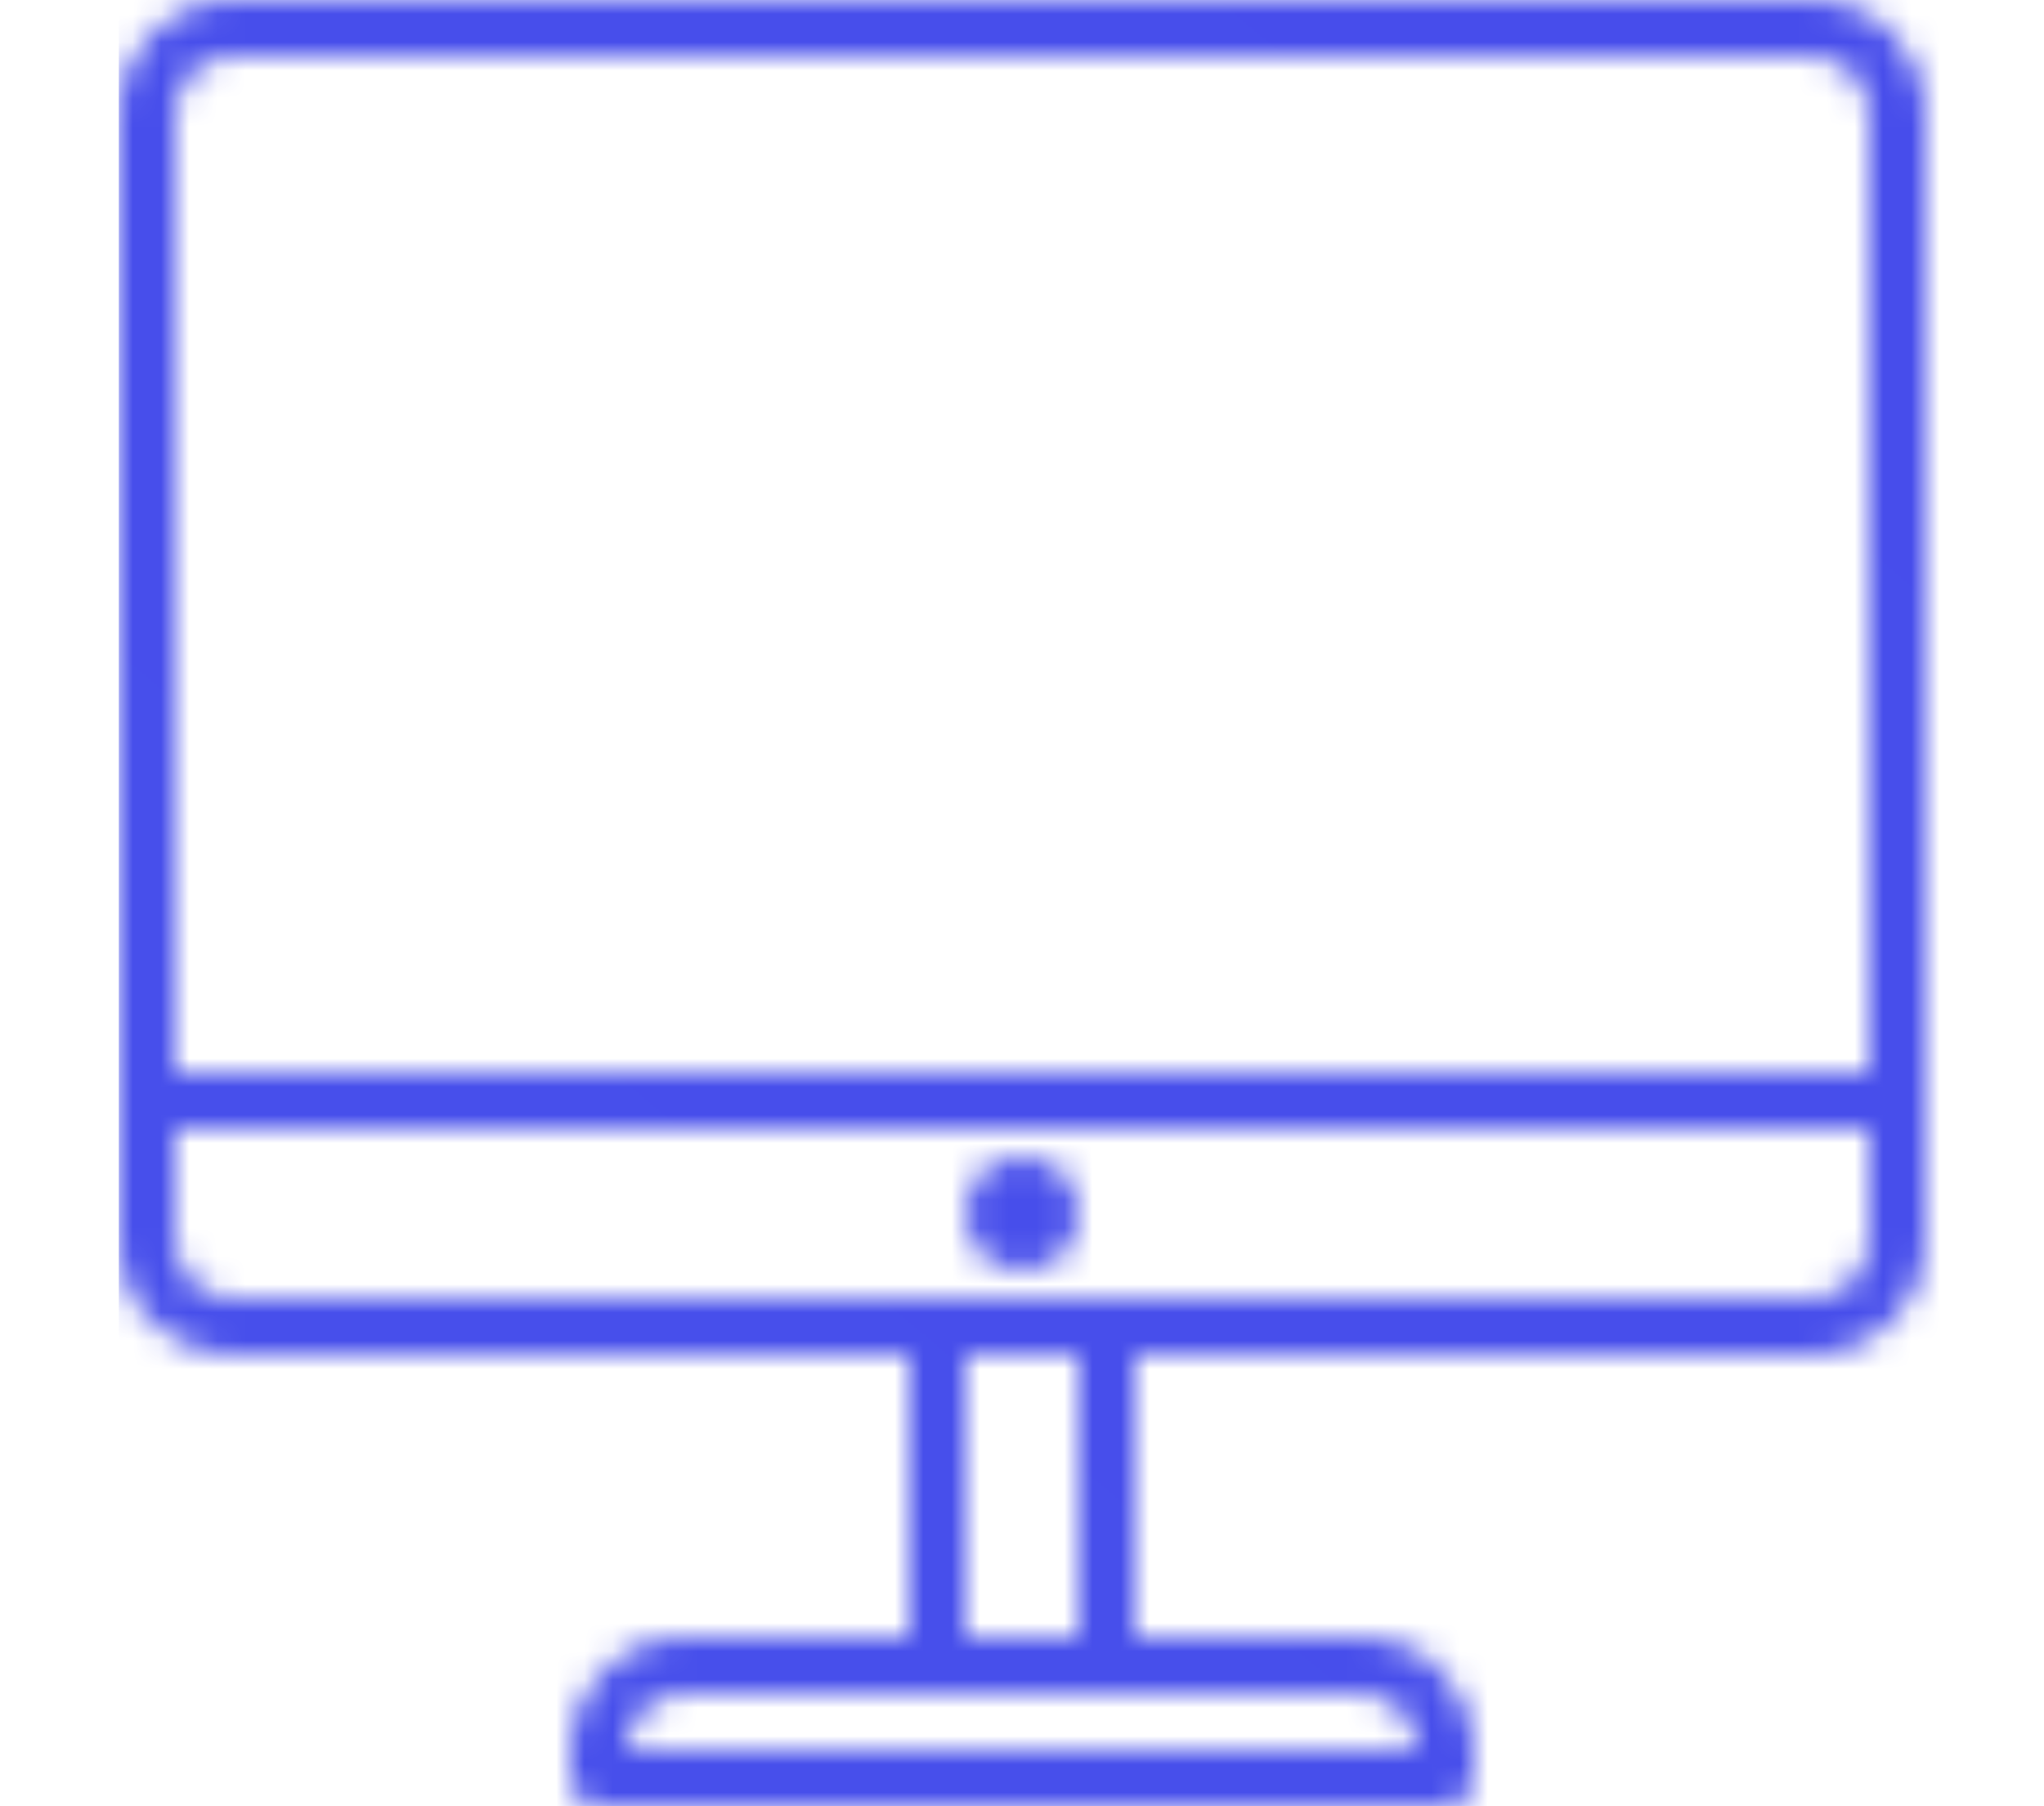 <svg width="43" height="38" viewBox="0 0 64 64" fill="none" xmlns="http://www.w3.org/2000/svg">
	<g mask="url(#mask0_6043_1921)">
		<rect x="0" y="0" width="100" height="100" fill="url(#paint0_linear_6043_1921)" />
	</g>
	<defs>
		<linearGradient id="paint0_linear_6043_1921" x1="31" y1="6.5" x2="3.5" y2="39">
			<stop stop-color="#482BE7" />
			<stop offset="0.484" stop-color="#465BED" />
			<stop offset="1" stop-color="#448DF4" />
		</linearGradient>

		<!-- Define mask -->
		<mask id="mask0_6043_1921" style="mask-type:alpha" maskUnits="userSpaceOnUse" x="0" y="0" width="430"
			height="200">
			<path fill="black" d="M60,0H4C1.789,0,0,1.789,0,4v40c0,2.211,1.789,4,4,4h24v10h-8c-2.209,0-4,1.791-4,4v1
					c0,0.553,0.447,1,1,1h30c0.553,0,1-0.447,1-1v-1c0-2.209-1.791-4-4-4h-8V48h24c2.211,0,4-1.789,4-4V4C64,1.789,62.211,0,60,0z
					M44,60c1.104,0,2,0.896,2,2H18c0-1.104,0.896-2,2-2H44z M34,58h-4V48h4V58z M62,44c0,1.104-0.896,2-2,2H4c-1.104,0-2-0.896-2-2
					v-4h60V44z M62,38H2V4c0-1.104,0.896-2,2-2h56c1.104,0,2,0.896,2,2V38z" />
			<circle fill="black" cx="32" cy="43" r="2" />
		</mask>
	</defs>
</svg>